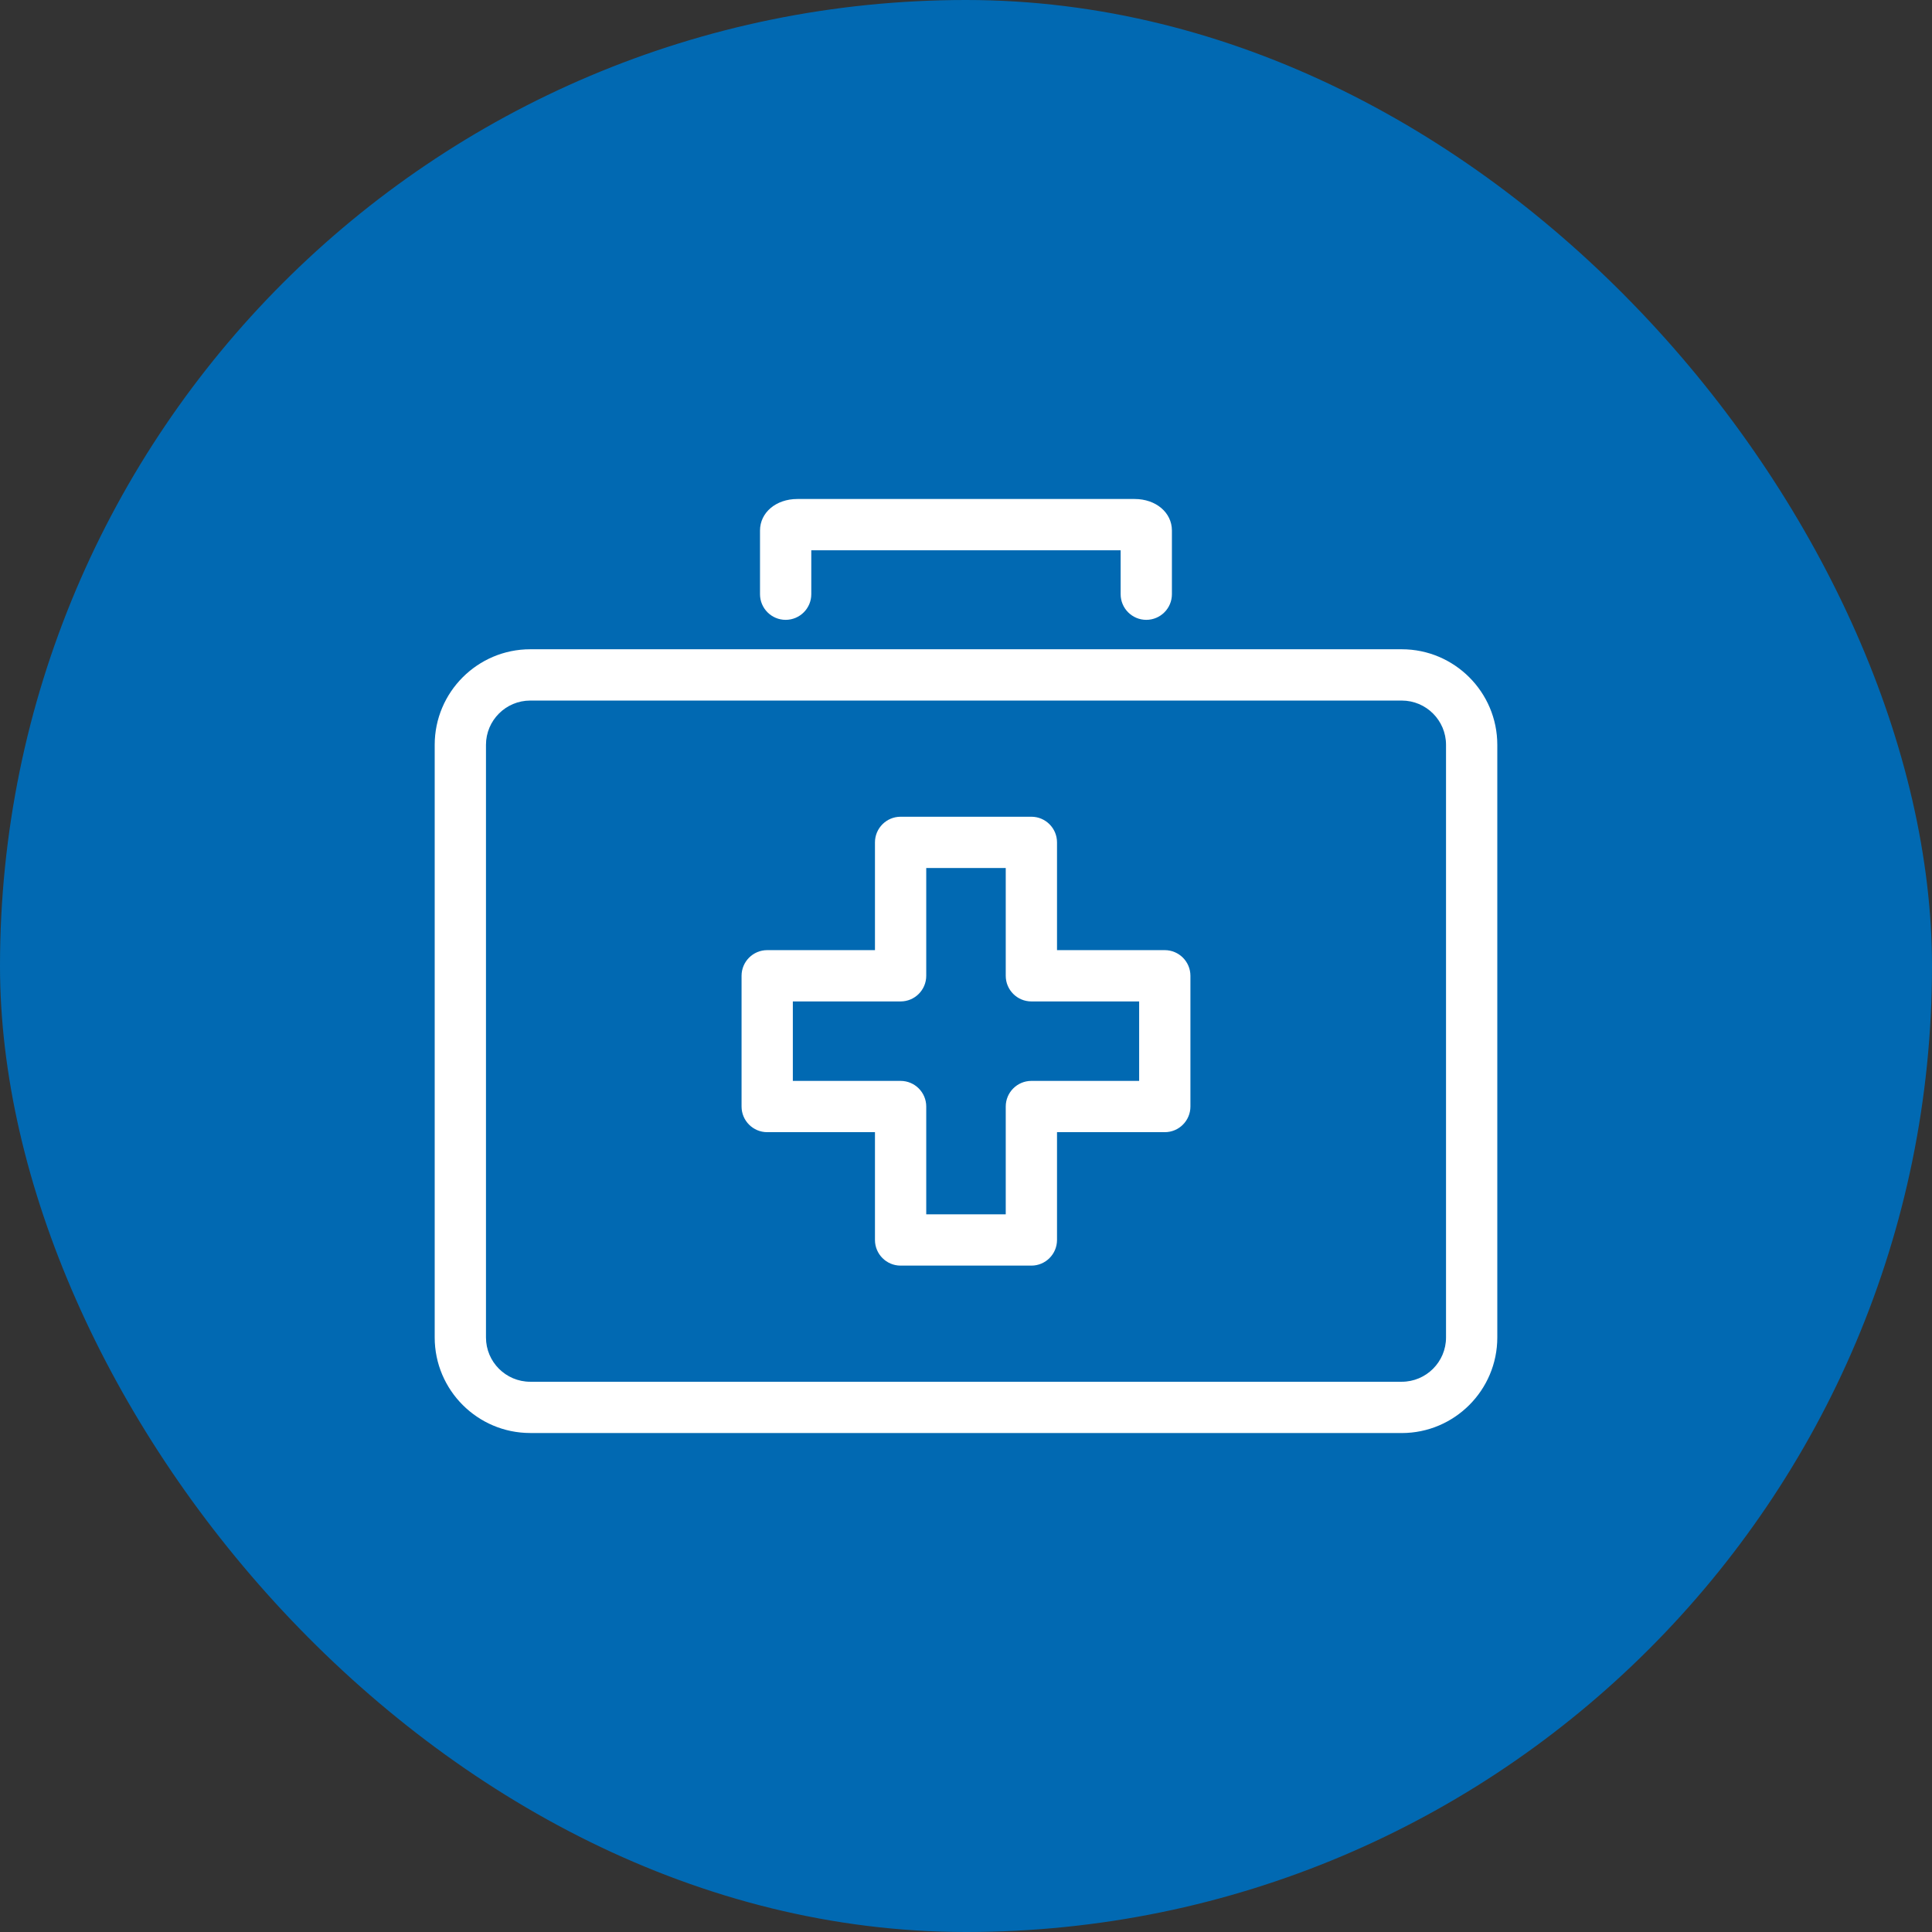 <svg width="100" height="100" viewBox="0 0 100 100" fill="none" xmlns="http://www.w3.org/2000/svg">
<rect x="0" y="0" width="100" height="100" fill="#333333" stroke="none"/>
<rect width="100" height="100" rx="50" fill="#0169B2"/>
<path d="M72.555 74.172H27.445C24.719 74.172 22.5 71.953 22.5 69.227V38.552C22.5 35.825 24.719 33.606 27.445 33.606H72.555C75.281 33.606 77.5 35.825 77.5 38.552V69.228C77.5 71.955 75.281 74.174 72.555 74.174V74.172ZM27.445 36.261C26.182 36.261 25.154 37.288 25.154 38.552V69.228C25.154 70.492 26.182 71.519 27.445 71.519H72.555C73.818 71.519 74.846 70.492 74.846 69.228V38.552C74.846 37.288 73.818 36.261 72.555 36.261H27.445Z" fill="white"/>
<path d="M59.331 32.083C58.599 32.083 58.004 31.488 58.004 30.756V28.483H41.992V30.756C41.992 31.488 41.398 32.083 40.665 32.083C39.933 32.083 39.338 31.488 39.338 30.756V27.46C39.338 26.529 40.167 25.828 41.268 25.828H58.728C59.829 25.828 60.658 26.529 60.658 27.46V30.756C60.658 31.488 60.063 32.083 59.331 32.083Z" fill="white"/>
<path d="M53.384 65.508H46.615C45.883 65.508 45.288 64.913 45.288 64.18V58.601H39.71C38.978 58.601 38.383 58.006 38.383 57.274V50.507C38.383 49.774 38.978 49.179 39.71 49.179H45.288V43.602C45.288 42.869 45.883 42.274 46.615 42.274H53.384C54.116 42.274 54.711 42.869 54.711 43.602V49.179H60.289C61.021 49.179 61.616 49.774 61.616 50.507V57.274C61.616 58.006 61.021 58.601 60.289 58.601H54.711V64.18C54.711 64.913 54.116 65.508 53.384 65.508ZM47.942 62.853H52.057V57.274C52.057 56.542 52.652 55.947 53.384 55.947H58.962V51.834H53.384C52.652 51.834 52.057 51.239 52.057 50.507V44.929H47.942V50.507C47.942 51.239 47.347 51.834 46.615 51.834H41.037V55.947H46.615C47.347 55.947 47.942 56.542 47.942 57.274V62.853Z" fill="white"/>
</svg>

